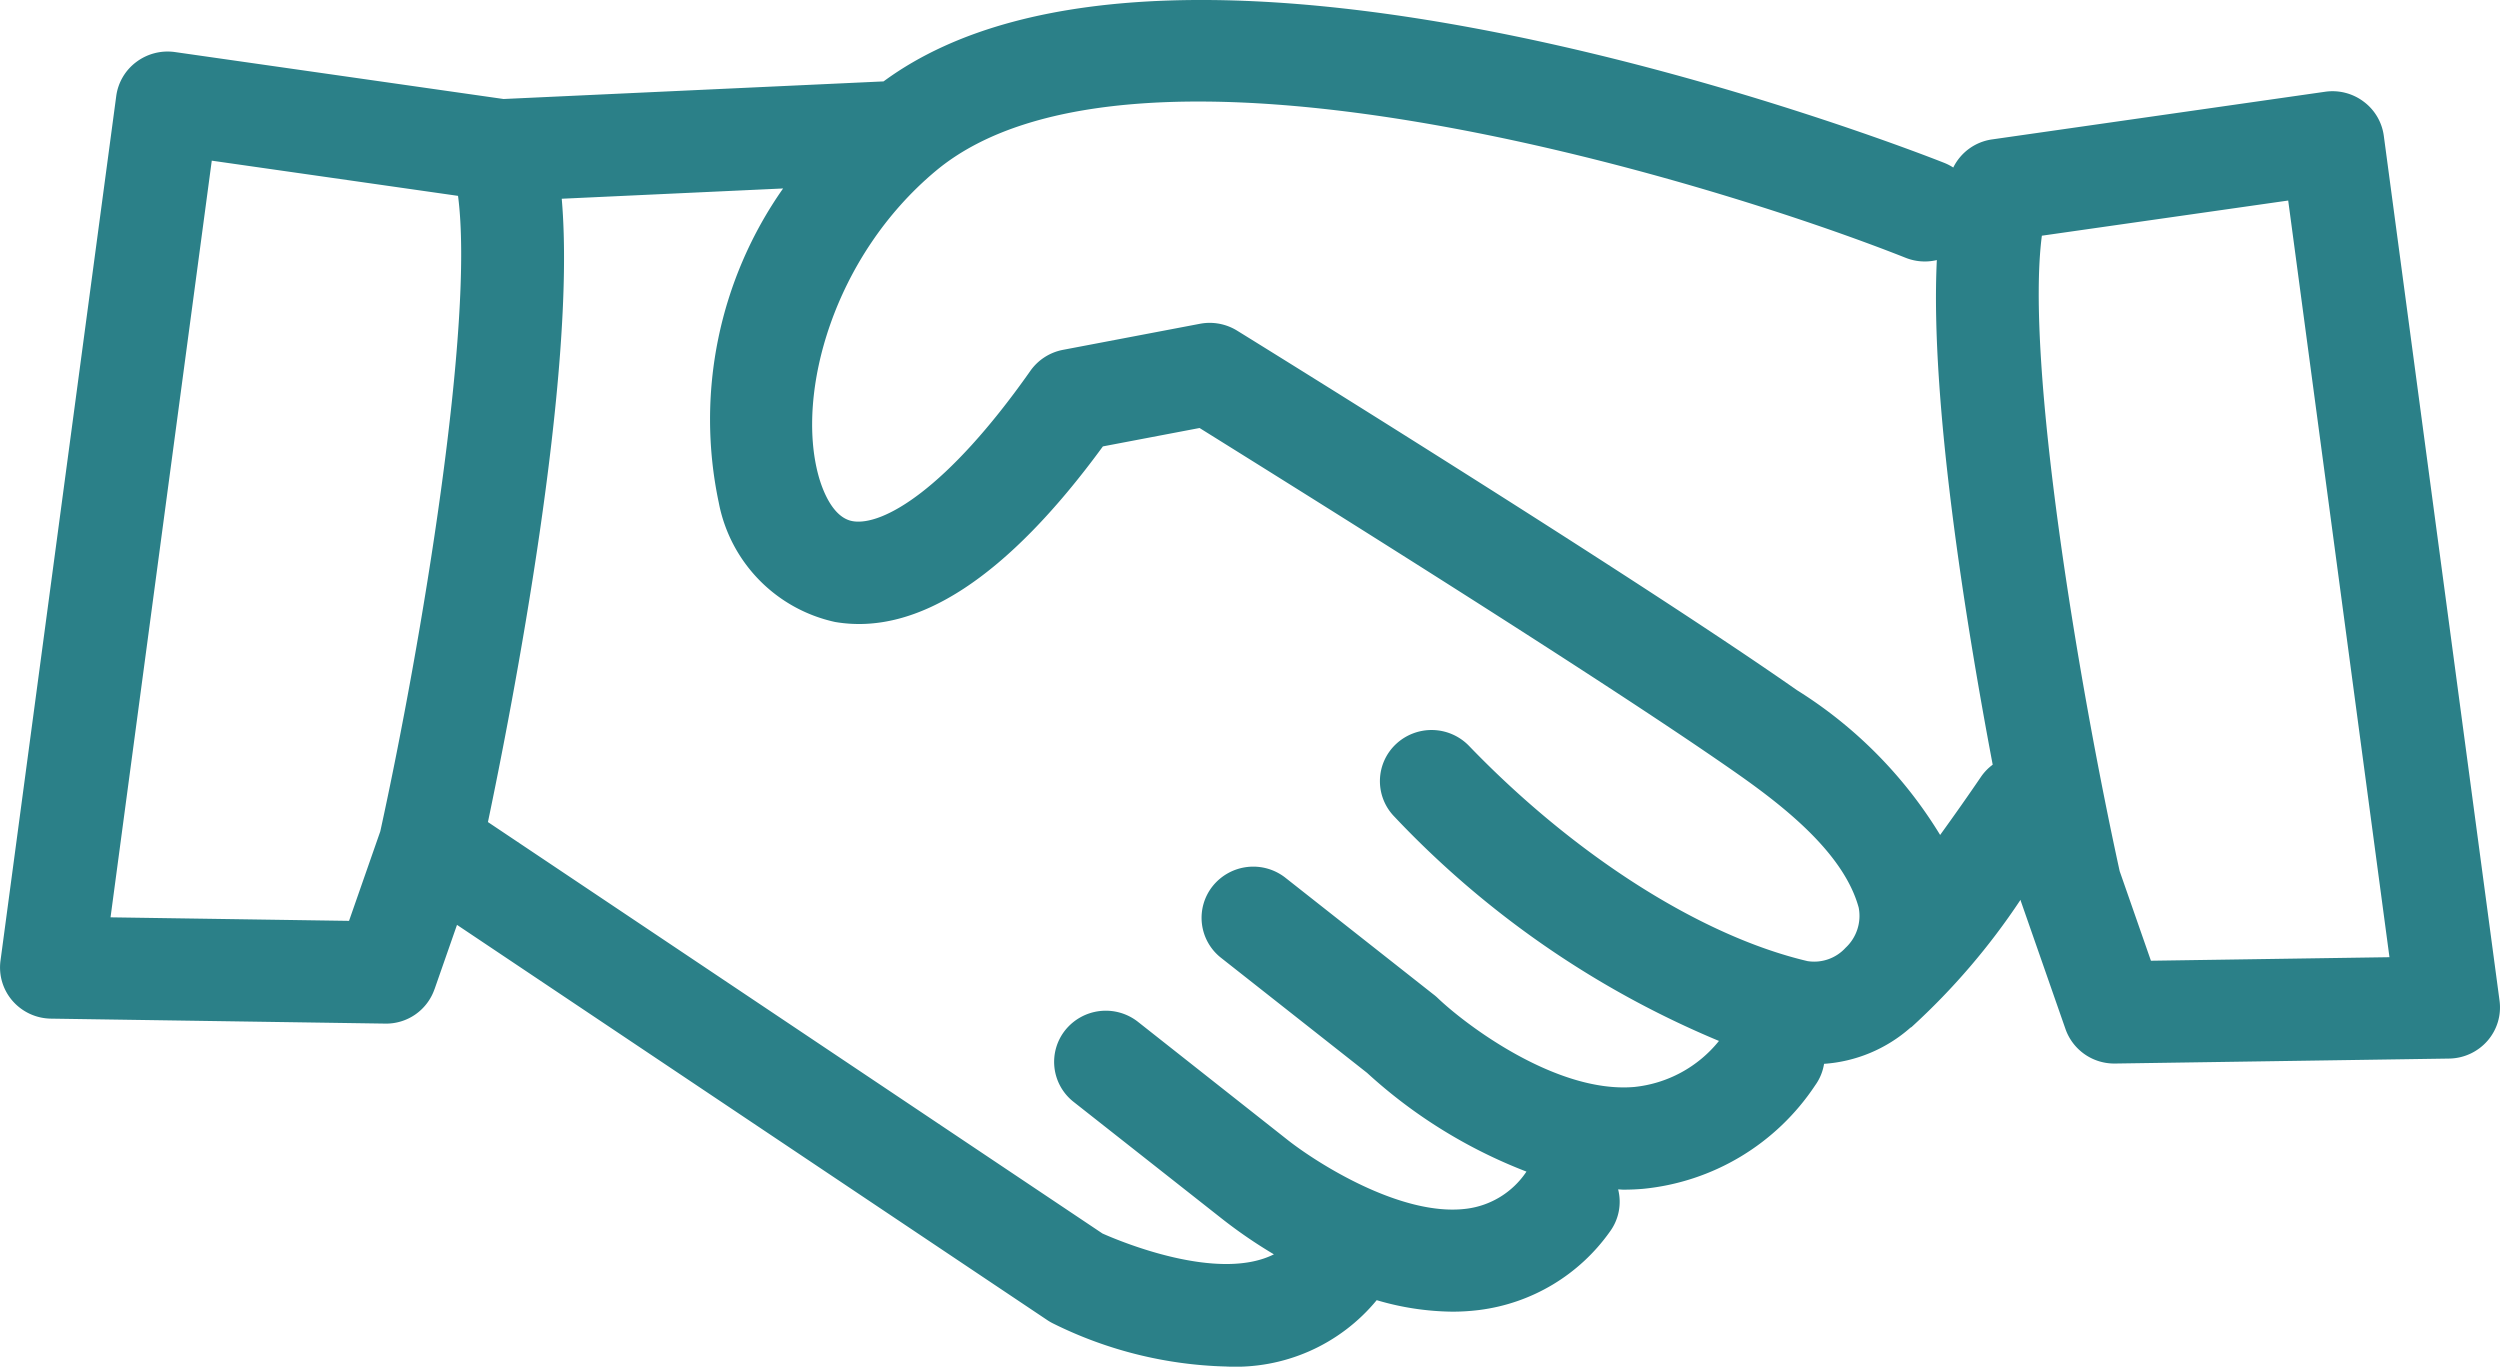 <svg xmlns="http://www.w3.org/2000/svg" width="75" height="41" viewBox="0 0 75 41">
  <defs>
    <style>
      .cls-1 {
        fill: #2b8088;
      }
    </style>
  </defs>
  <path id="Path_2207" data-name="Path 2207" class="cls-1" d="M13.034,29.684l.675-1.933,17.728,11.87a1.557,1.557,0,0,0,.179.1A12.35,12.35,0,0,0,36.775,41,5.488,5.488,0,0,0,41.3,39.01a8.25,8.25,0,0,0,2.27.345,6.427,6.427,0,0,0,.806-.05,5.677,5.677,0,0,0,3.92-2.351,1.512,1.512,0,0,0,.247-1.267c.053,0,.106.008.16.008q.287,0,.577-.024a7.011,7.011,0,0,0,5.174-3.106,1.51,1.51,0,0,0,.267-.645,4.369,4.369,0,0,0,2.589-1.083c.012-.008.024-.013.036-.021A20.458,20.458,0,0,0,60.614,27c.005.017.009.035.015.053l1.335,3.824a1.549,1.549,0,0,0,1.465,1.034h.023l10.021-.149a1.556,1.556,0,0,0,1.15-.532,1.524,1.524,0,0,0,.363-1.2L71.513,4.079a1.53,1.53,0,0,0-.6-1.022,1.553,1.553,0,0,0-1.157-.3L59.75,4.189a1.537,1.537,0,0,0-1.153.842,1.562,1.562,0,0,0-.271-.14c-.947-.375-22.944-8.978-31.82-2.444l-11.4.528L5.243,1.566a1.564,1.564,0,0,0-1.157.3,1.53,1.53,0,0,0-.6,1.022L.013,28.832a1.524,1.524,0,0,0,.363,1.2,1.556,1.556,0,0,0,1.15.532l10.02.149a1.535,1.535,0,0,0,1.488-1.033M61.255,7.076l7.39-1.055,3.038,22.7-7.156.106-.938-2.688C62.346,20.461,60.756,10.9,61.255,7.076m-4.081.665a1.555,1.555,0,0,0,.93.066c-.206,4.225.868,10.869,1.676,15.139a1.527,1.527,0,0,0-.344.353c-.389.572-.812,1.173-1.233,1.755a13.232,13.232,0,0,0-4.3-4.347C49.112,17.35,37.6,10.225,37.11,9.923A1.564,1.564,0,0,0,36,9.718L31.89,10.5a1.552,1.552,0,0,0-.98.631C28.4,14.7,26.472,15.794,25.579,15.64c-.617-.106-.922-.989-1.025-1.364-.68-2.483.451-6.583,3.52-9.145,5.94-4.961,23.02.2,29.1,2.61M23.492,5.659a12.048,12.048,0,0,0-1.931,9.419,4.537,4.537,0,0,0,3.488,3.586c2.47.424,5.171-1.348,8.037-5.267l2.9-.552C38.317,14.3,47.96,20.3,52.114,23.213c1.466,1.028,3.206,2.413,3.646,4.021a1.307,1.307,0,0,1-.394,1.205,1.275,1.275,0,0,1-1.139.4c-3.19-.75-6.987-3.165-10.158-6.458a1.562,1.562,0,0,0-2.192-.052,1.524,1.524,0,0,0-.052,2.17,28.417,28.417,0,0,0,9.743,6.734,3.752,3.752,0,0,1-2.539,1.381c-2.334.2-5.068-1.869-5.913-2.682a1.485,1.485,0,0,0-.12-.1l-4.434-3.494a1.561,1.561,0,0,0-2.178.245,1.524,1.524,0,0,0,.247,2.157l4.379,3.45a15.125,15.125,0,0,0,4.783,2.963,2.543,2.543,0,0,1-1.8,1.114c-1.981.253-4.571-1.425-5.417-2.105L34.138,30.66a1.561,1.561,0,0,0-2.178.245,1.525,1.525,0,0,0,.248,2.157l4.419,3.481a14.55,14.55,0,0,0,1.589,1.092c-1.68.843-4.626-.394-5.143-.625L14.637,24.667c.715-3.412,2.674-13.43,2.214-18.7ZM3.315,27.525l3.037-22.7,7.388,1.056c.5,3.818-1.087,13.384-2.332,19.064l-.938,2.686Z" transform="translate(0.001 -0.005)"/>
</svg>
